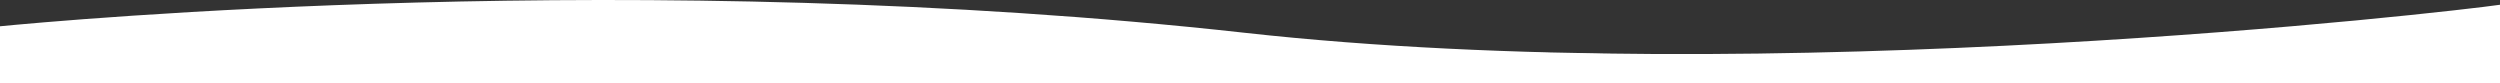 <svg xmlns="http://www.w3.org/2000/svg" width="3072.068" height="102.407" fill="#fff" xmlns:v="https://vecta.io/nano"><rect width="100%" height="100%" fill="#333333" stroke="none"/><path d="M3072.068 5.842c-61.998 9.002-897.787 106.017-1542.279 34.477C790.026-41.792 65.752 25.874 0 32.301v70.018c0 0 3061.851.199 3072.068 0z"/><path d="M2.188 65.646c0-28.413 1.035-32.823 7.702-32.823 4.236 0 44.116-2.866 88.621-6.369C447.467-1.013 858.991-5.116 1205.689 15.414c98.269 5.819 155.919 10.587 317.287 26.24 194.407 18.859 252.154 21.941 463.895 24.763 308.916 4.118 616.89-10.229 962.801-44.851l114.88-12.839c4.148-1.432 5.47 9.184 5.47 43.926v45.815H1536.105 2.188z"/></svg>